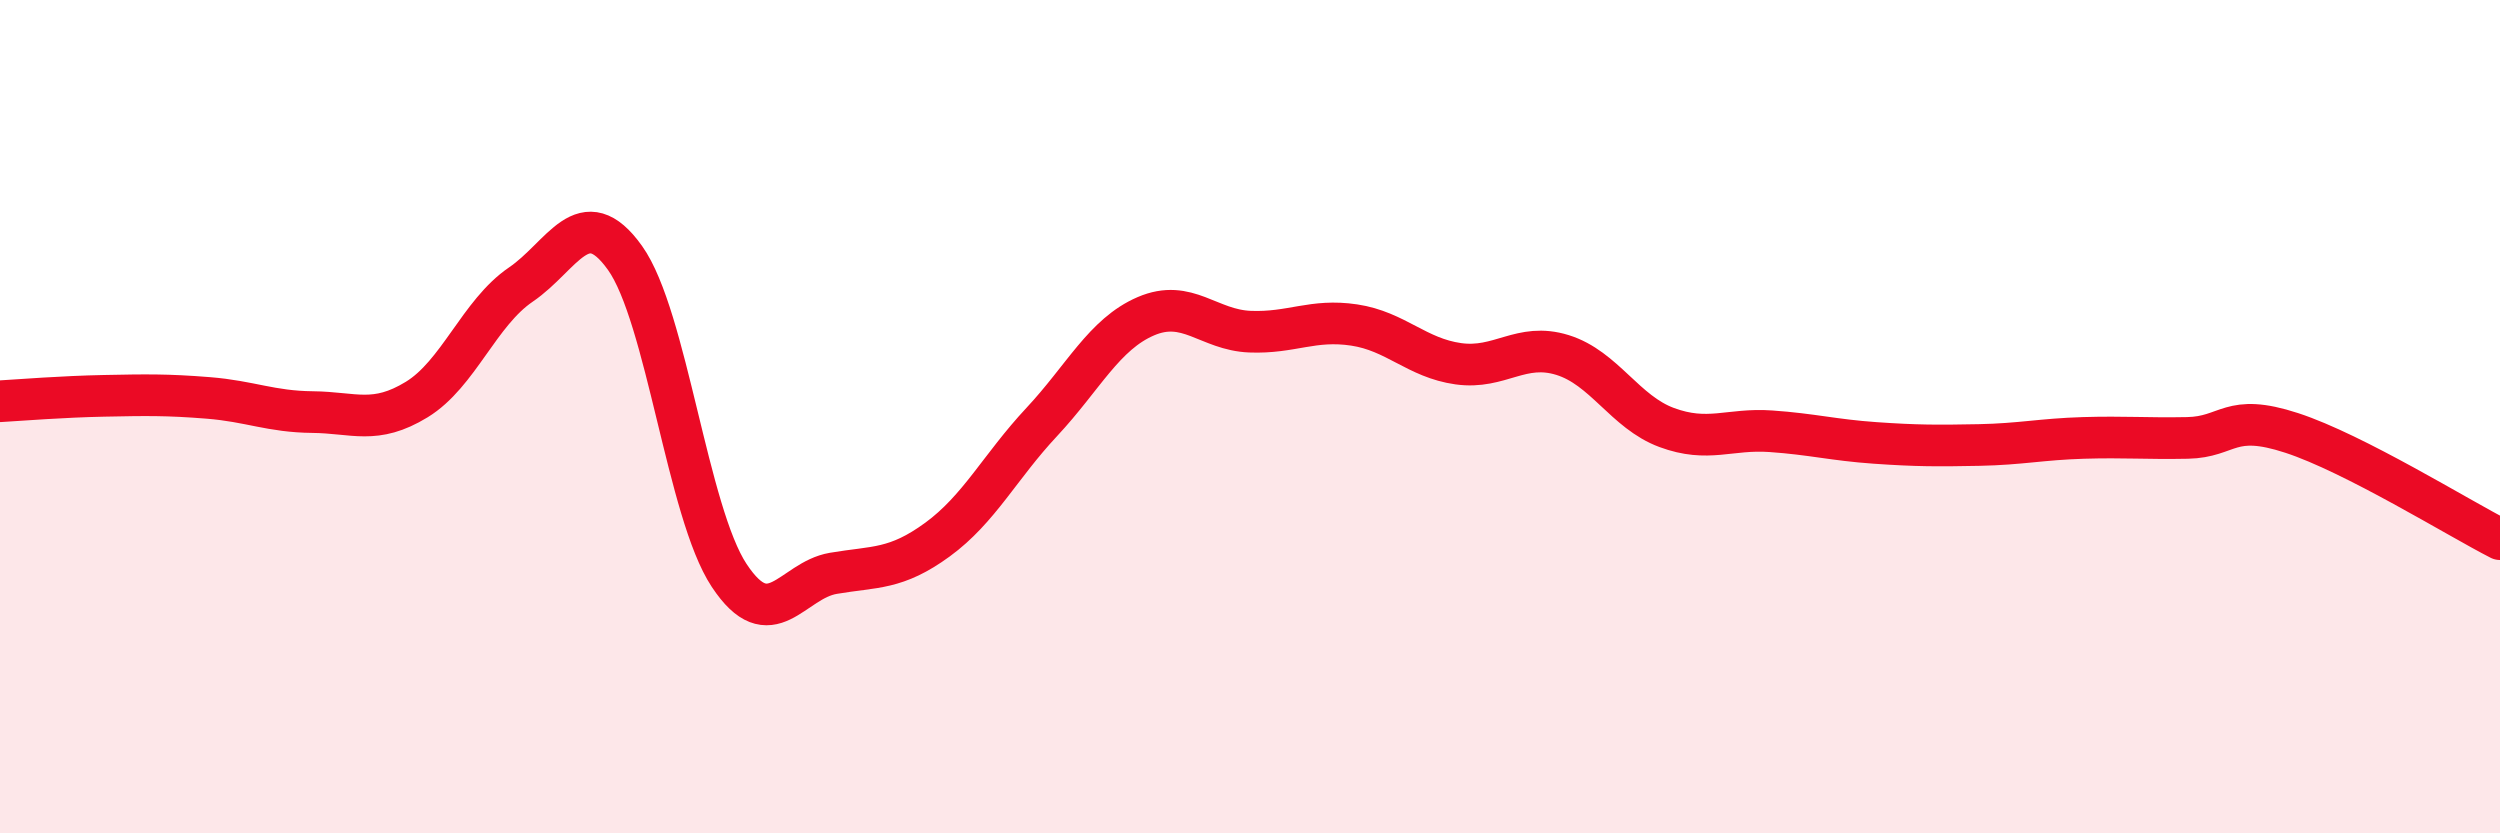 
    <svg width="60" height="20" viewBox="0 0 60 20" xmlns="http://www.w3.org/2000/svg">
      <path
        d="M 0,9.63 C 0.5,9.6 1.5,9.52 2.5,9.5 C 3.5,9.48 4,9.47 5,9.55 C 6,9.63 6.5,9.88 7.5,9.89 C 8.5,9.9 9,10.2 10,9.59 C 11,8.98 11.5,7.51 12.5,6.83 C 13.5,6.15 14,4.79 15,6.19 C 16,7.59 16.5,12.3 17.5,13.81 C 18.5,15.32 19,13.93 20,13.76 C 21,13.59 21.5,13.68 22.5,12.95 C 23.5,12.22 24,11.2 25,10.13 C 26,9.06 26.5,8.02 27.5,7.59 C 28.5,7.16 29,7.92 30,7.96 C 31,8 31.5,7.65 32.5,7.8 C 33.5,7.95 34,8.59 35,8.73 C 36,8.87 36.5,8.21 37.5,8.52 C 38.5,8.83 39,9.89 40,10.26 C 41,10.63 41.5,10.28 42.5,10.35 C 43.5,10.42 44,10.56 45,10.63 C 46,10.7 46.5,10.7 47.5,10.68 C 48.5,10.66 49,10.54 50,10.51 C 51,10.48 51.5,10.53 52.5,10.51 C 53.5,10.49 53.5,9.9 55,10.39 C 56.5,10.88 59,12.43 60,12.94L60 20L0 20Z"
        fill="#EB0A25"
        opacity="0.1"
        stroke-linecap="round"
        stroke-linejoin="round"
      />
      <path
        d="M 0,9.63 C 0.5,9.6 1.5,9.52 2.5,9.5 C 3.5,9.48 4,9.47 5,9.55 C 6,9.63 6.5,9.88 7.5,9.89 C 8.5,9.9 9,10.2 10,9.59 C 11,8.98 11.5,7.51 12.5,6.83 C 13.5,6.15 14,4.79 15,6.19 C 16,7.59 16.5,12.3 17.5,13.81 C 18.5,15.32 19,13.93 20,13.76 C 21,13.59 21.5,13.68 22.5,12.95 C 23.5,12.22 24,11.2 25,10.13 C 26,9.06 26.5,8.02 27.5,7.59 C 28.5,7.16 29,7.92 30,7.96 C 31,8 31.5,7.65 32.5,7.8 C 33.5,7.95 34,8.59 35,8.73 C 36,8.87 36.5,8.21 37.5,8.52 C 38.5,8.83 39,9.89 40,10.26 C 41,10.63 41.5,10.28 42.5,10.35 C 43.5,10.42 44,10.56 45,10.63 C 46,10.7 46.5,10.7 47.5,10.68 C 48.5,10.66 49,10.54 50,10.51 C 51,10.48 51.5,10.53 52.5,10.51 C 53.5,10.49 53.5,9.9 55,10.39 C 56.5,10.88 59,12.43 60,12.94"
        stroke="#EB0A25"
        stroke-width="1"
        fill="none"
        stroke-linecap="round"
        stroke-linejoin="round"
      />
    </svg>
  